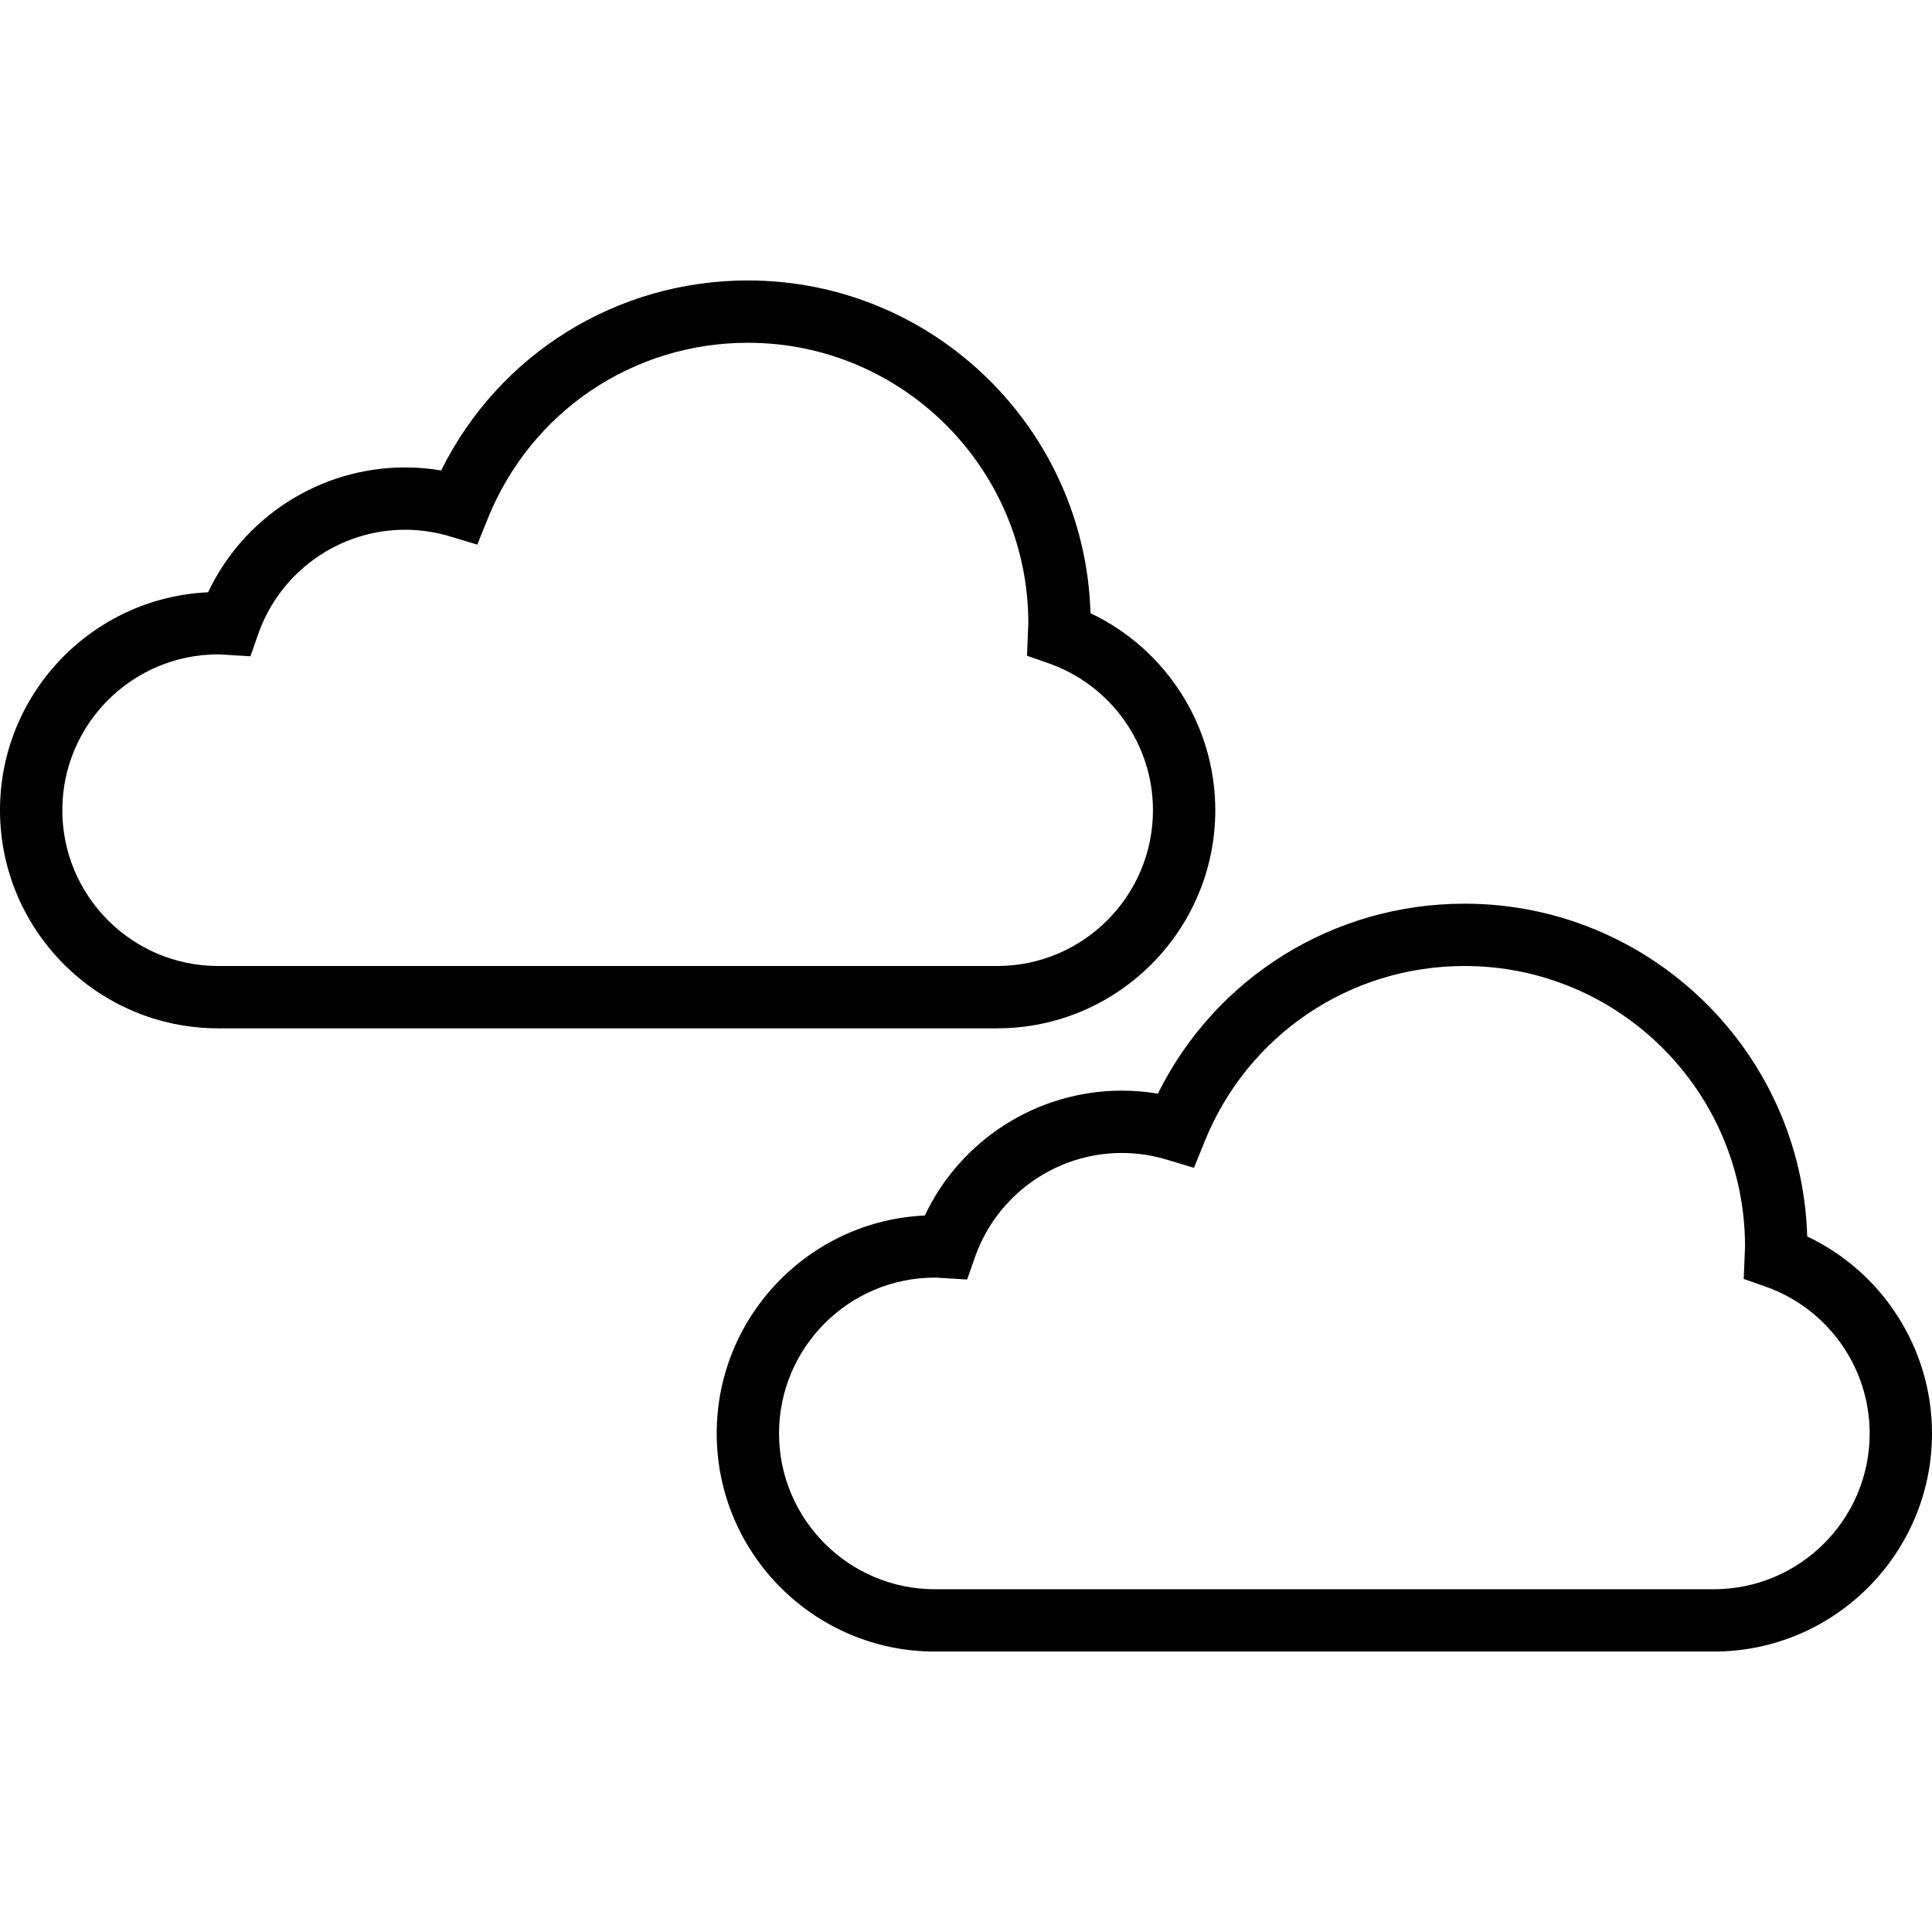 <?xml version="1.0" encoding="iso-8859-1"?>
<!-- Uploaded to: SVG Repo, www.svgrepo.com, Generator: SVG Repo Mixer Tools -->
<svg fill="#000000" height="800px" width="800px" version="1.1" id="Layer_1" xmlns="http://www.w3.org/2000/svg" xmlns:xlink="http://www.w3.org/1999/xlink" 
	 viewBox="0 0 496 496" xml:space="preserve">
<g>
	<g>
		<g>
			<path d="M463.96,317.432C462.6,270.088,423.664,232,376,232c-33.72,0-63.928,18.928-78.744,48.776
				c-3.064-0.52-6.152-0.776-9.256-0.776c-21.76,0-41.408,12.664-50.576,32.056C207.736,313.408,184,337.984,184,368
				c0,30.88,25.128,56,56,56h200c30.872,0,56-25.12,56-56C496,346.256,483.344,326.616,463.96,317.432z M440,408H240
				c-22.056,0-40-17.944-40-40c0-22.056,17.944-40,40-40c0.496,0,0.976,0.04,1.464,0.072l6.832,0.416l1.992-5.704
				C255.904,306.768,271.064,296,288,296c3.896,0,7.784,0.576,11.536,1.712l6.992,2.104l2.736-6.768
				C320.336,265.68,346.52,248,376,248c39.704,0,72,32.304,72,72l-0.336,8.344l5.544,1.944C469.232,335.904,480,351.064,480,368
				C480,390.056,462.056,408,440,408z"/>
			<path d="M312,208c0-21.744-12.656-41.384-32.04-50.568C278.6,110.088,239.664,72,192,72c-33.72,0-63.928,18.928-78.744,48.776
				c-3.064-0.52-6.152-0.776-9.256-0.776c-21.76,0-41.408,12.664-50.576,32.056C23.736,153.408,0,177.984,0,208
				c0,30.88,25.128,56,56,56h200C286.872,264,312,238.88,312,208z M16,208c0-22.056,17.944-40,40-40c0.496,0,0.976,0.04,1.464,0.072
				l6.832,0.416l1.992-5.704C71.904,146.768,87.064,136,104,136c3.896,0,7.784,0.576,11.536,1.712l6.992,2.104l2.736-6.768
				C136.336,105.68,162.52,88,192,88c39.704,0,72,32.304,72,72l-0.336,8.344l5.544,1.944C285.232,175.904,296,191.064,296,208
				c0,22.056-17.944,40-40,40H56C33.944,248,16,230.056,16,208z"/>
		</g>
	</g>
</g>
</svg>
